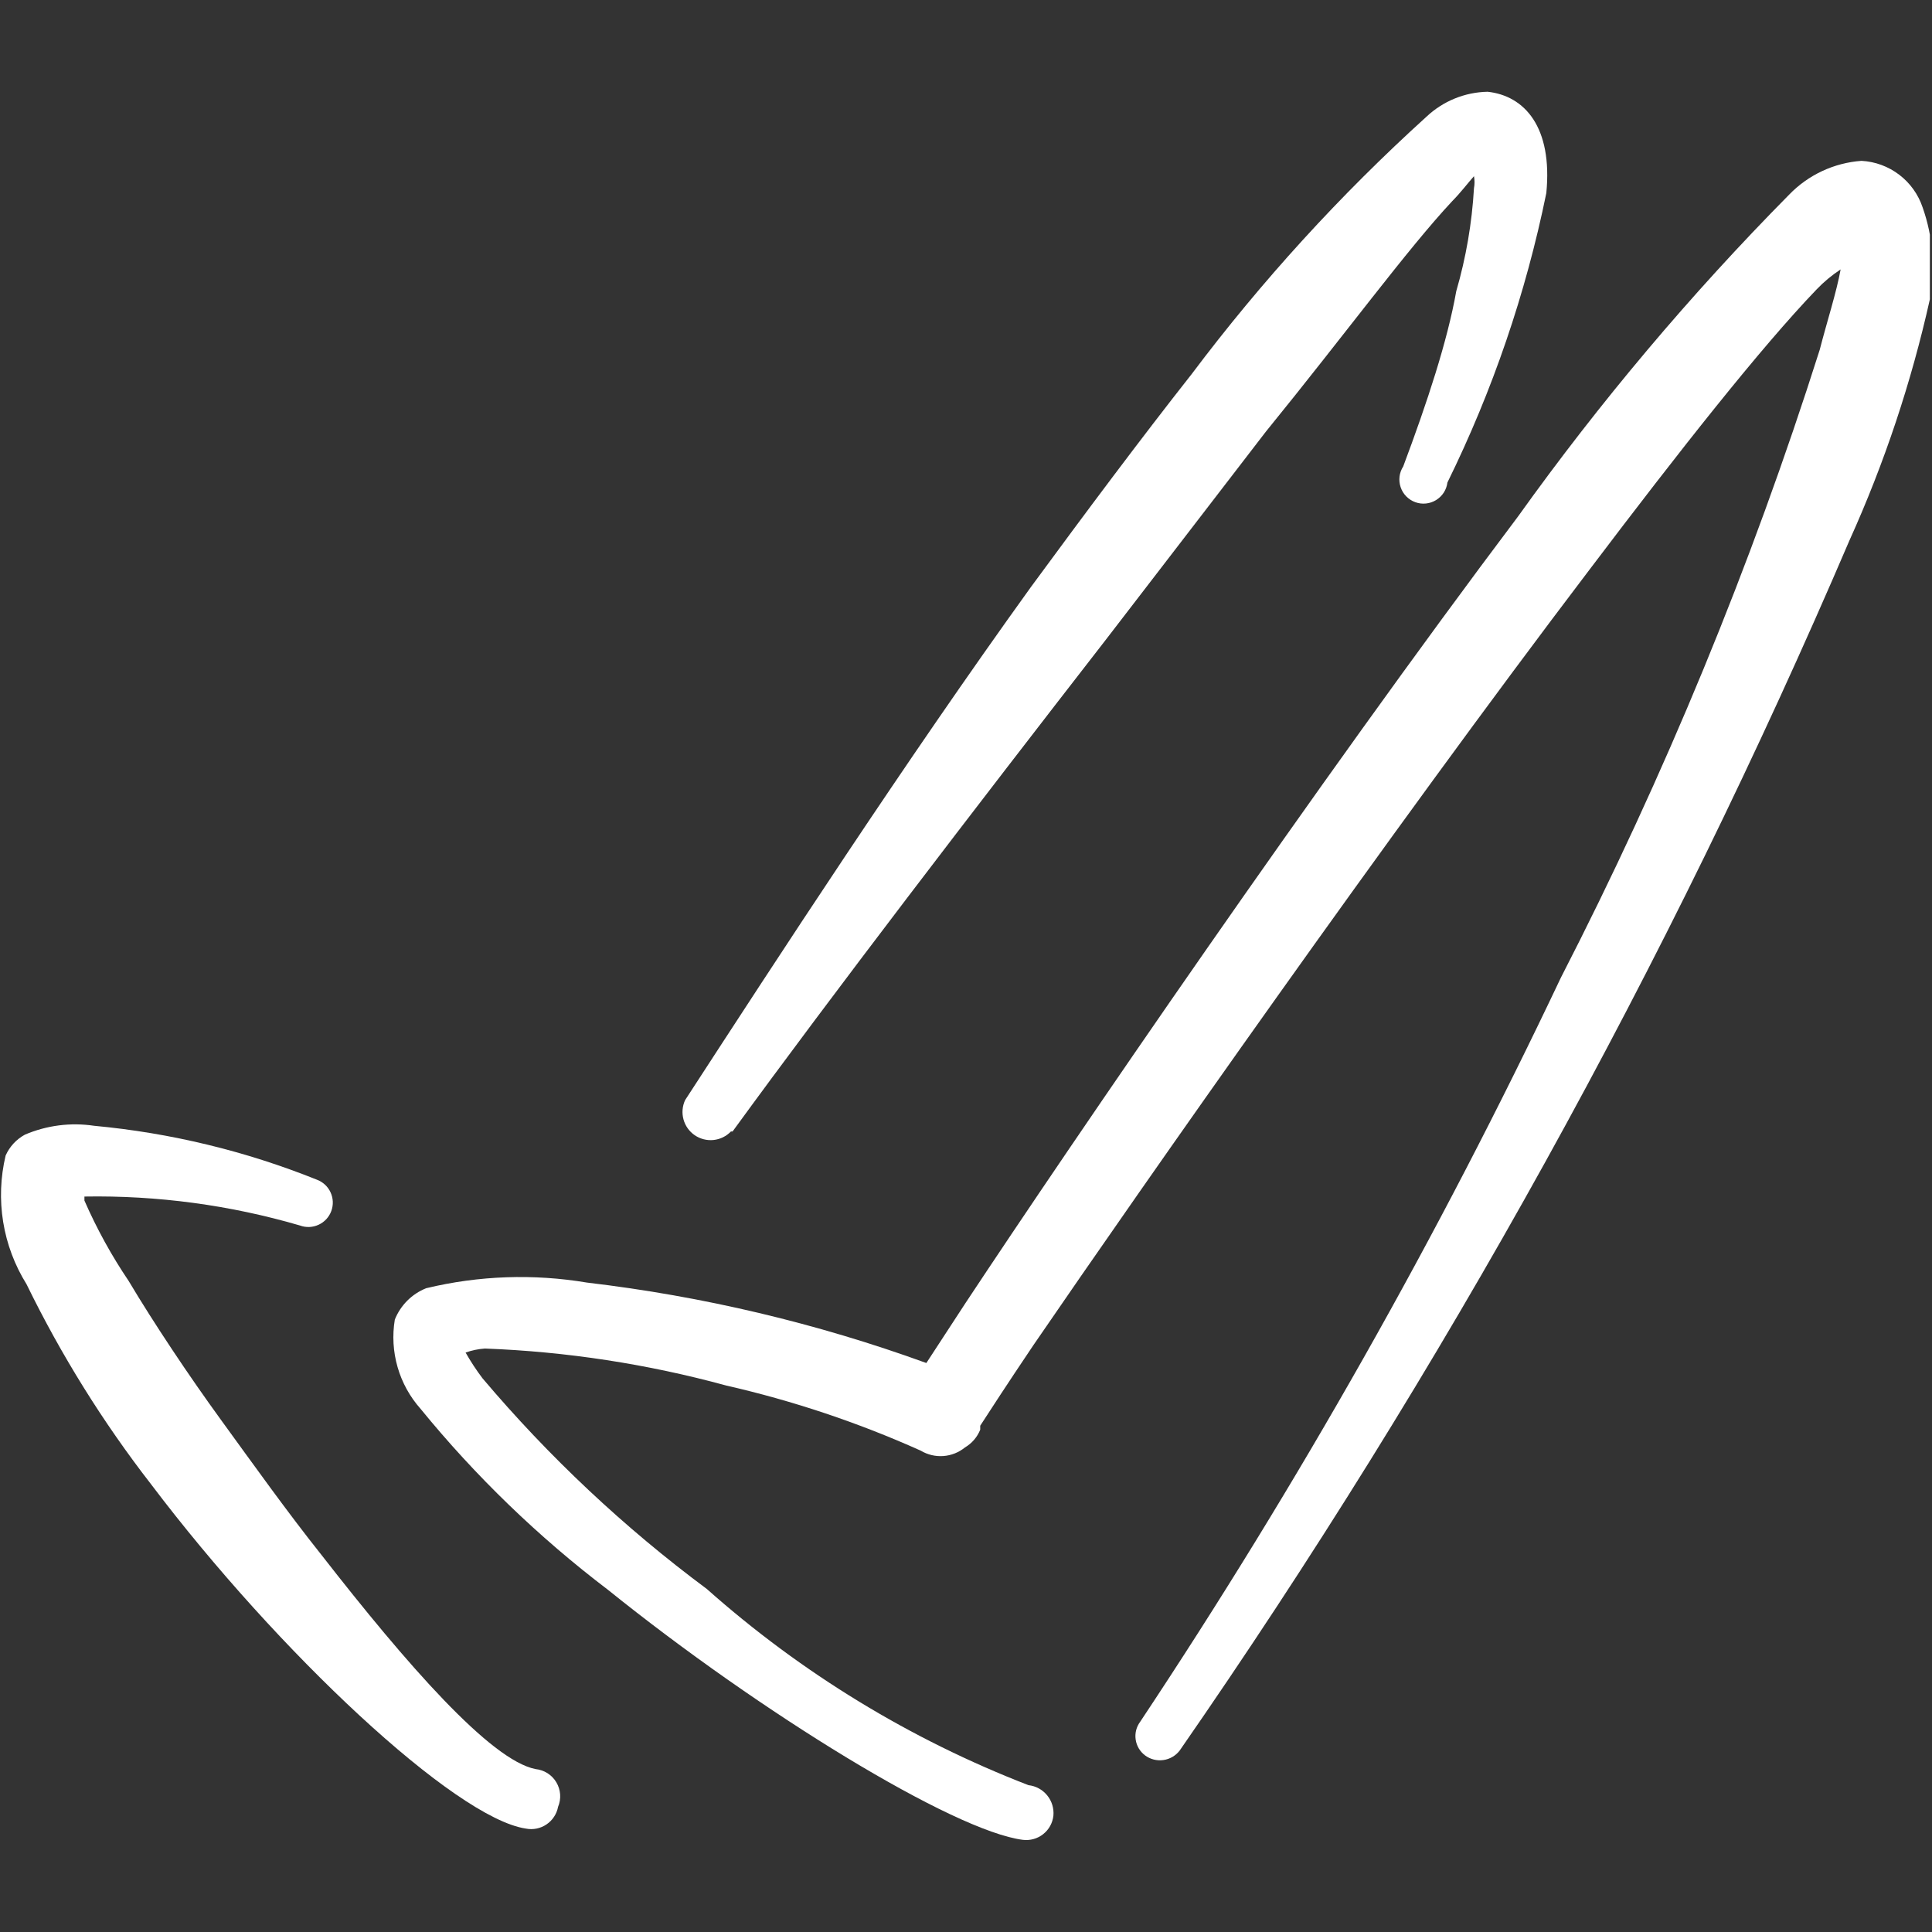 <svg xmlns="http://www.w3.org/2000/svg" width="67" height="67" viewBox="0 0 67 67" fill="none"><rect x="0" y="0" width="67" height="67" fill="#333333" stroke="none"/><g clip-path="url(#clip0_747_4423)"><path fill-rule="evenodd" clip-rule="evenodd" d="M66.676 7.196C66.525 6.744 66.243 6.349 65.865 6.061C65.487 5.772 65.031 5.604 64.556 5.578C63.604 5.646 62.71 6.063 62.047 6.749C58.624 10.213 55.482 13.943 52.649 17.904C45.678 27.162 37.256 39.487 33.491 45.176L32.125 47.268C28.323 45.888 24.374 44.952 20.357 44.479C18.504 44.168 16.607 44.234 14.78 44.674C14.534 44.772 14.311 44.919 14.124 45.106C13.938 45.293 13.79 45.516 13.692 45.762C13.601 46.312 13.633 46.875 13.788 47.411C13.942 47.946 14.214 48.44 14.585 48.857C16.495 51.198 18.676 53.304 21.082 55.132C26.38 59.398 33.073 63.497 35.471 63.804C35.596 63.819 35.722 63.81 35.843 63.776C35.964 63.743 36.078 63.685 36.176 63.607C36.275 63.529 36.357 63.433 36.418 63.323C36.479 63.213 36.517 63.092 36.531 62.967C36.554 62.713 36.477 62.459 36.315 62.261C36.154 62.063 35.921 61.936 35.666 61.908C31.572 60.324 27.794 58.02 24.512 55.104C21.647 52.975 19.036 50.523 16.732 47.797C16.517 47.513 16.322 47.215 16.146 46.905C16.362 46.829 16.587 46.782 16.816 46.766C19.644 46.872 22.451 47.303 25.181 48.048C27.5 48.577 29.76 49.333 31.93 50.307C32.166 50.449 32.44 50.514 32.714 50.494C32.989 50.474 33.25 50.37 33.464 50.196C33.703 50.055 33.889 49.84 33.993 49.582V49.443C34.3 48.969 34.914 48.02 35.834 46.654C39.654 41.077 48.159 28.919 55.131 19.744C58.254 15.617 61.043 12.076 62.995 10.04C63.246 9.777 63.527 9.543 63.831 9.343C63.692 10.123 63.357 11.155 63.106 12.131C60.726 19.629 57.723 26.914 54.127 33.91C49.892 42.848 45.018 51.469 39.543 59.705C39.477 59.793 39.429 59.893 39.401 59.999C39.374 60.105 39.368 60.216 39.384 60.325C39.399 60.434 39.436 60.538 39.492 60.633C39.548 60.727 39.622 60.81 39.71 60.876C39.892 61.011 40.119 61.069 40.344 61.037C40.568 61.006 40.771 60.888 40.909 60.709C50.043 47.536 57.826 33.475 64.138 18.74C65.352 16.055 66.286 13.251 66.927 10.374C67.122 9.311 67.035 8.215 66.676 7.196Z" fill="white"></path><path fill-rule="evenodd" clip-rule="evenodd" d="M25.405 39.238C28.918 34.414 33.77 28.084 38.316 22.228L43.893 14.977C46.682 11.547 48.801 8.647 50.363 6.974C50.642 6.695 50.892 6.361 51.116 6.11C51.142 6.248 51.142 6.39 51.116 6.528C51.046 7.737 50.84 8.934 50.502 10.097C50.195 11.826 49.498 13.946 48.662 16.177C48.594 16.282 48.55 16.402 48.535 16.526C48.52 16.651 48.533 16.777 48.573 16.896C48.613 17.015 48.679 17.123 48.767 17.213C48.855 17.303 48.962 17.372 49.08 17.415C49.197 17.458 49.324 17.474 49.449 17.461C49.574 17.449 49.694 17.408 49.801 17.343C49.908 17.277 49.999 17.189 50.068 17.084C50.136 16.978 50.179 16.859 50.195 16.734C51.762 13.548 52.915 10.174 53.625 6.695C53.848 4.409 52.872 3.321 51.59 3.182C50.8 3.197 50.045 3.505 49.47 4.046C46.479 6.756 43.753 9.744 41.328 12.97C39.571 15.2 37.675 17.738 35.75 20.359C31.372 26.439 27.022 33.131 23.759 38.151C23.662 38.36 23.642 38.598 23.703 38.821C23.764 39.044 23.902 39.238 24.093 39.369C24.284 39.499 24.515 39.558 24.745 39.534C24.975 39.51 25.189 39.405 25.349 39.238H25.405Z" fill="white"></path><path fill-rule="evenodd" clip-rule="evenodd" d="M18.572 61.35C17.011 61.043 14.11 57.725 11.155 53.932C9.955 52.426 8.784 50.781 7.669 49.248C6.553 47.714 5.326 45.873 4.462 44.423C3.867 43.542 3.354 42.609 2.928 41.635C2.928 41.635 2.928 41.635 2.928 41.495C5.456 41.452 7.975 41.79 10.402 42.499C10.506 42.538 10.617 42.555 10.728 42.551C10.839 42.546 10.948 42.52 11.049 42.473C11.15 42.427 11.241 42.361 11.317 42.279C11.392 42.197 11.451 42.102 11.489 41.997C11.528 41.893 11.545 41.782 11.541 41.671C11.536 41.56 11.51 41.45 11.463 41.349C11.417 41.248 11.351 41.158 11.269 41.082C11.187 41.007 11.092 40.948 10.987 40.91C8.516 39.917 5.914 39.288 3.263 39.041C2.45 38.919 1.62 39.026 0.865 39.348C0.568 39.509 0.332 39.764 0.195 40.073C0.015 40.828 -0.014 41.611 0.11 42.377C0.234 43.143 0.51 43.876 0.92 44.535C2.119 46.992 3.567 49.319 5.243 51.478C9.649 57.307 15.784 63.051 18.238 63.414C18.36 63.438 18.487 63.438 18.609 63.413C18.732 63.388 18.848 63.339 18.952 63.269C19.056 63.199 19.145 63.109 19.213 63.005C19.282 62.901 19.33 62.784 19.353 62.661C19.41 62.524 19.435 62.375 19.425 62.227C19.414 62.079 19.369 61.936 19.293 61.808C19.217 61.681 19.113 61.573 18.987 61.493C18.862 61.414 18.72 61.365 18.572 61.35Z" fill="white"></path></g><defs><clipPath id="clip0_747_4423"><rect width="66.926" height="66.926" fill="white"></rect></clipPath></defs></svg>